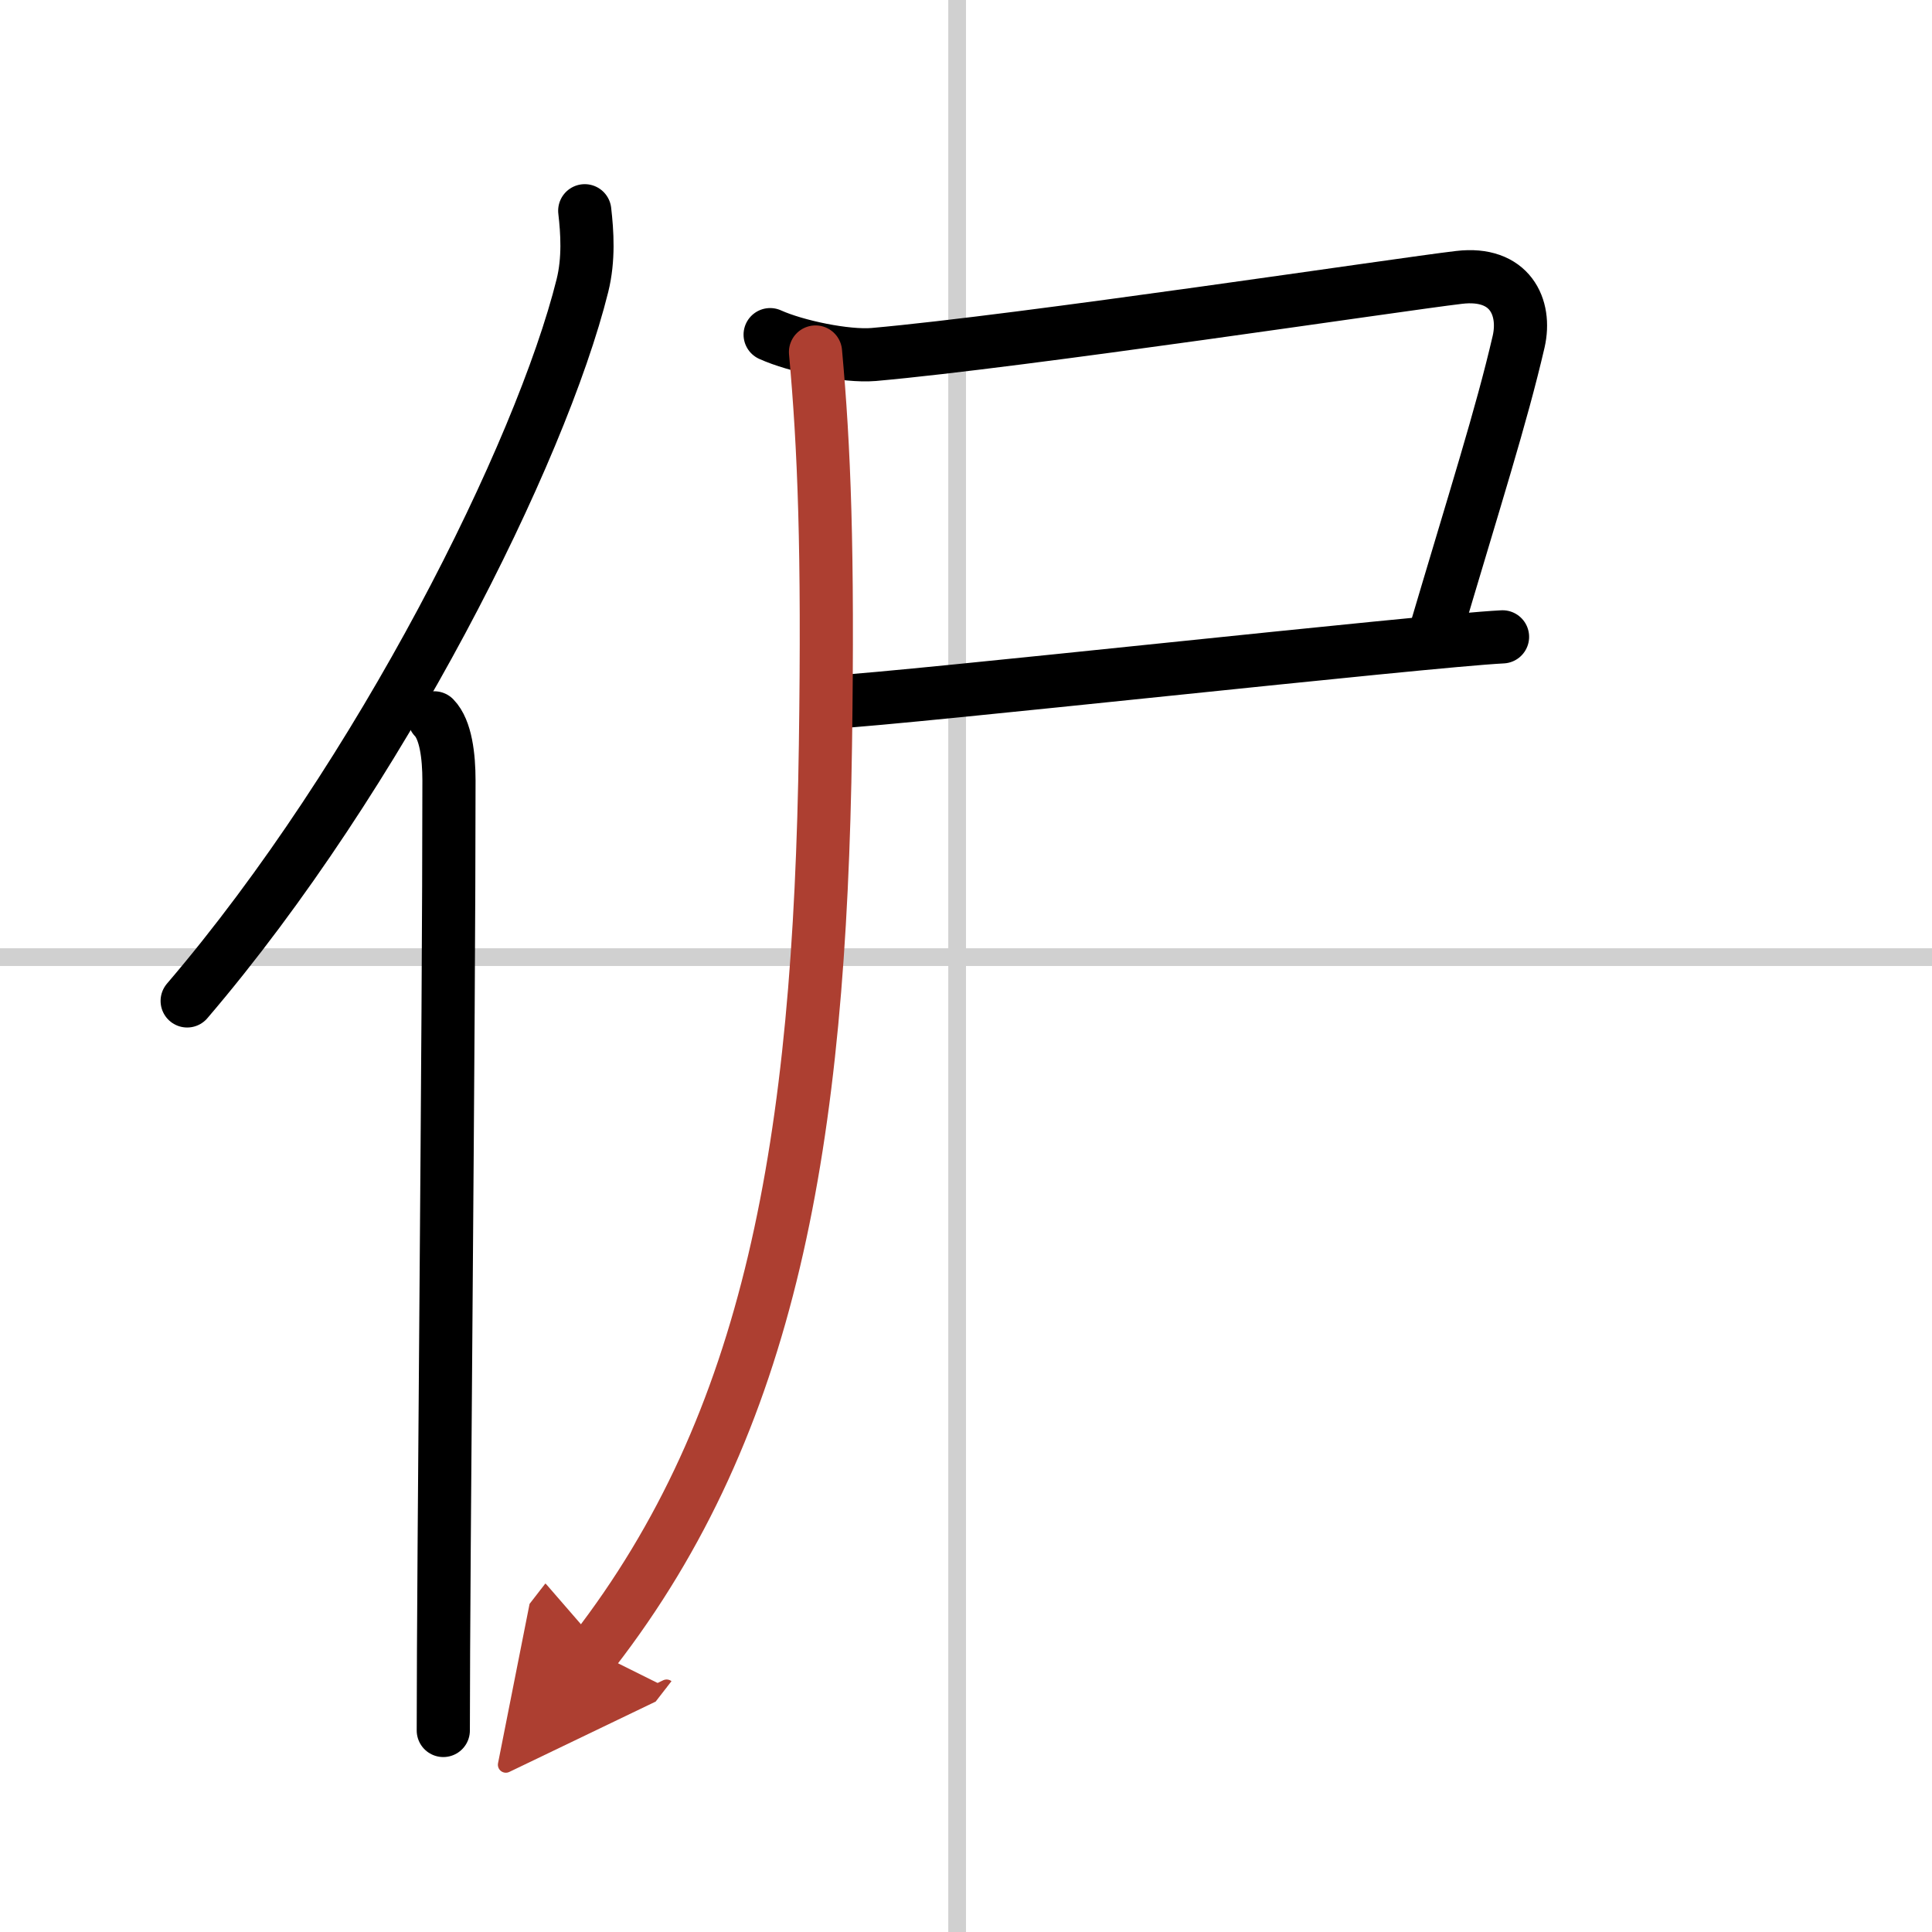 <svg width="400" height="400" viewBox="0 0 109 109" xmlns="http://www.w3.org/2000/svg"><defs><marker id="a" markerWidth="4" orient="auto" refX="1" refY="5" viewBox="0 0 10 10"><polyline points="0 0 10 5 0 10 1 5" fill="#ad3f31" stroke="#ad3f31"/></marker></defs><g fill="none" stroke="#000" stroke-linecap="round" stroke-linejoin="round" stroke-width="3"><rect width="100%" height="100%" fill="#fff" stroke="#fff"/><line x1="54" x2="54" y2="109" stroke="#d0d0d0" stroke-width="1"/><line x2="109" y1="54" y2="54" stroke="#d0d0d0" stroke-width="1"/><path d="m32.99 11.89c0.14 1.21 0.24 2.73-0.13 4.22-2.34 9.41-11.39 27.6-22.3 40.36"/><path d="m24.5 40.5c0.65 0.67 0.83 2.16 0.83 3.54 0 14.27-0.32 44-0.32 53.59"/><path d="m43.45 18.88c1.46 0.66 4.29 1.25 5.84 1.12 8.36-0.74 29.69-3.96 33.03-4.35 2.87-0.34 3.8 1.68 3.36 3.62-0.98 4.23-2.43 8.73-4.86 16.95"/><path d="m46.97 39.61c4.19-0.22 33.42-3.46 37.8-3.68"/><path d="M46.01,19.86c0.49,5.39,0.72,11.14,0.56,22.18C46.25,64.5,43.5,80.25,33.5,93.16" marker-end="url(#a)" stroke="#ad3f31"/></g></svg>
